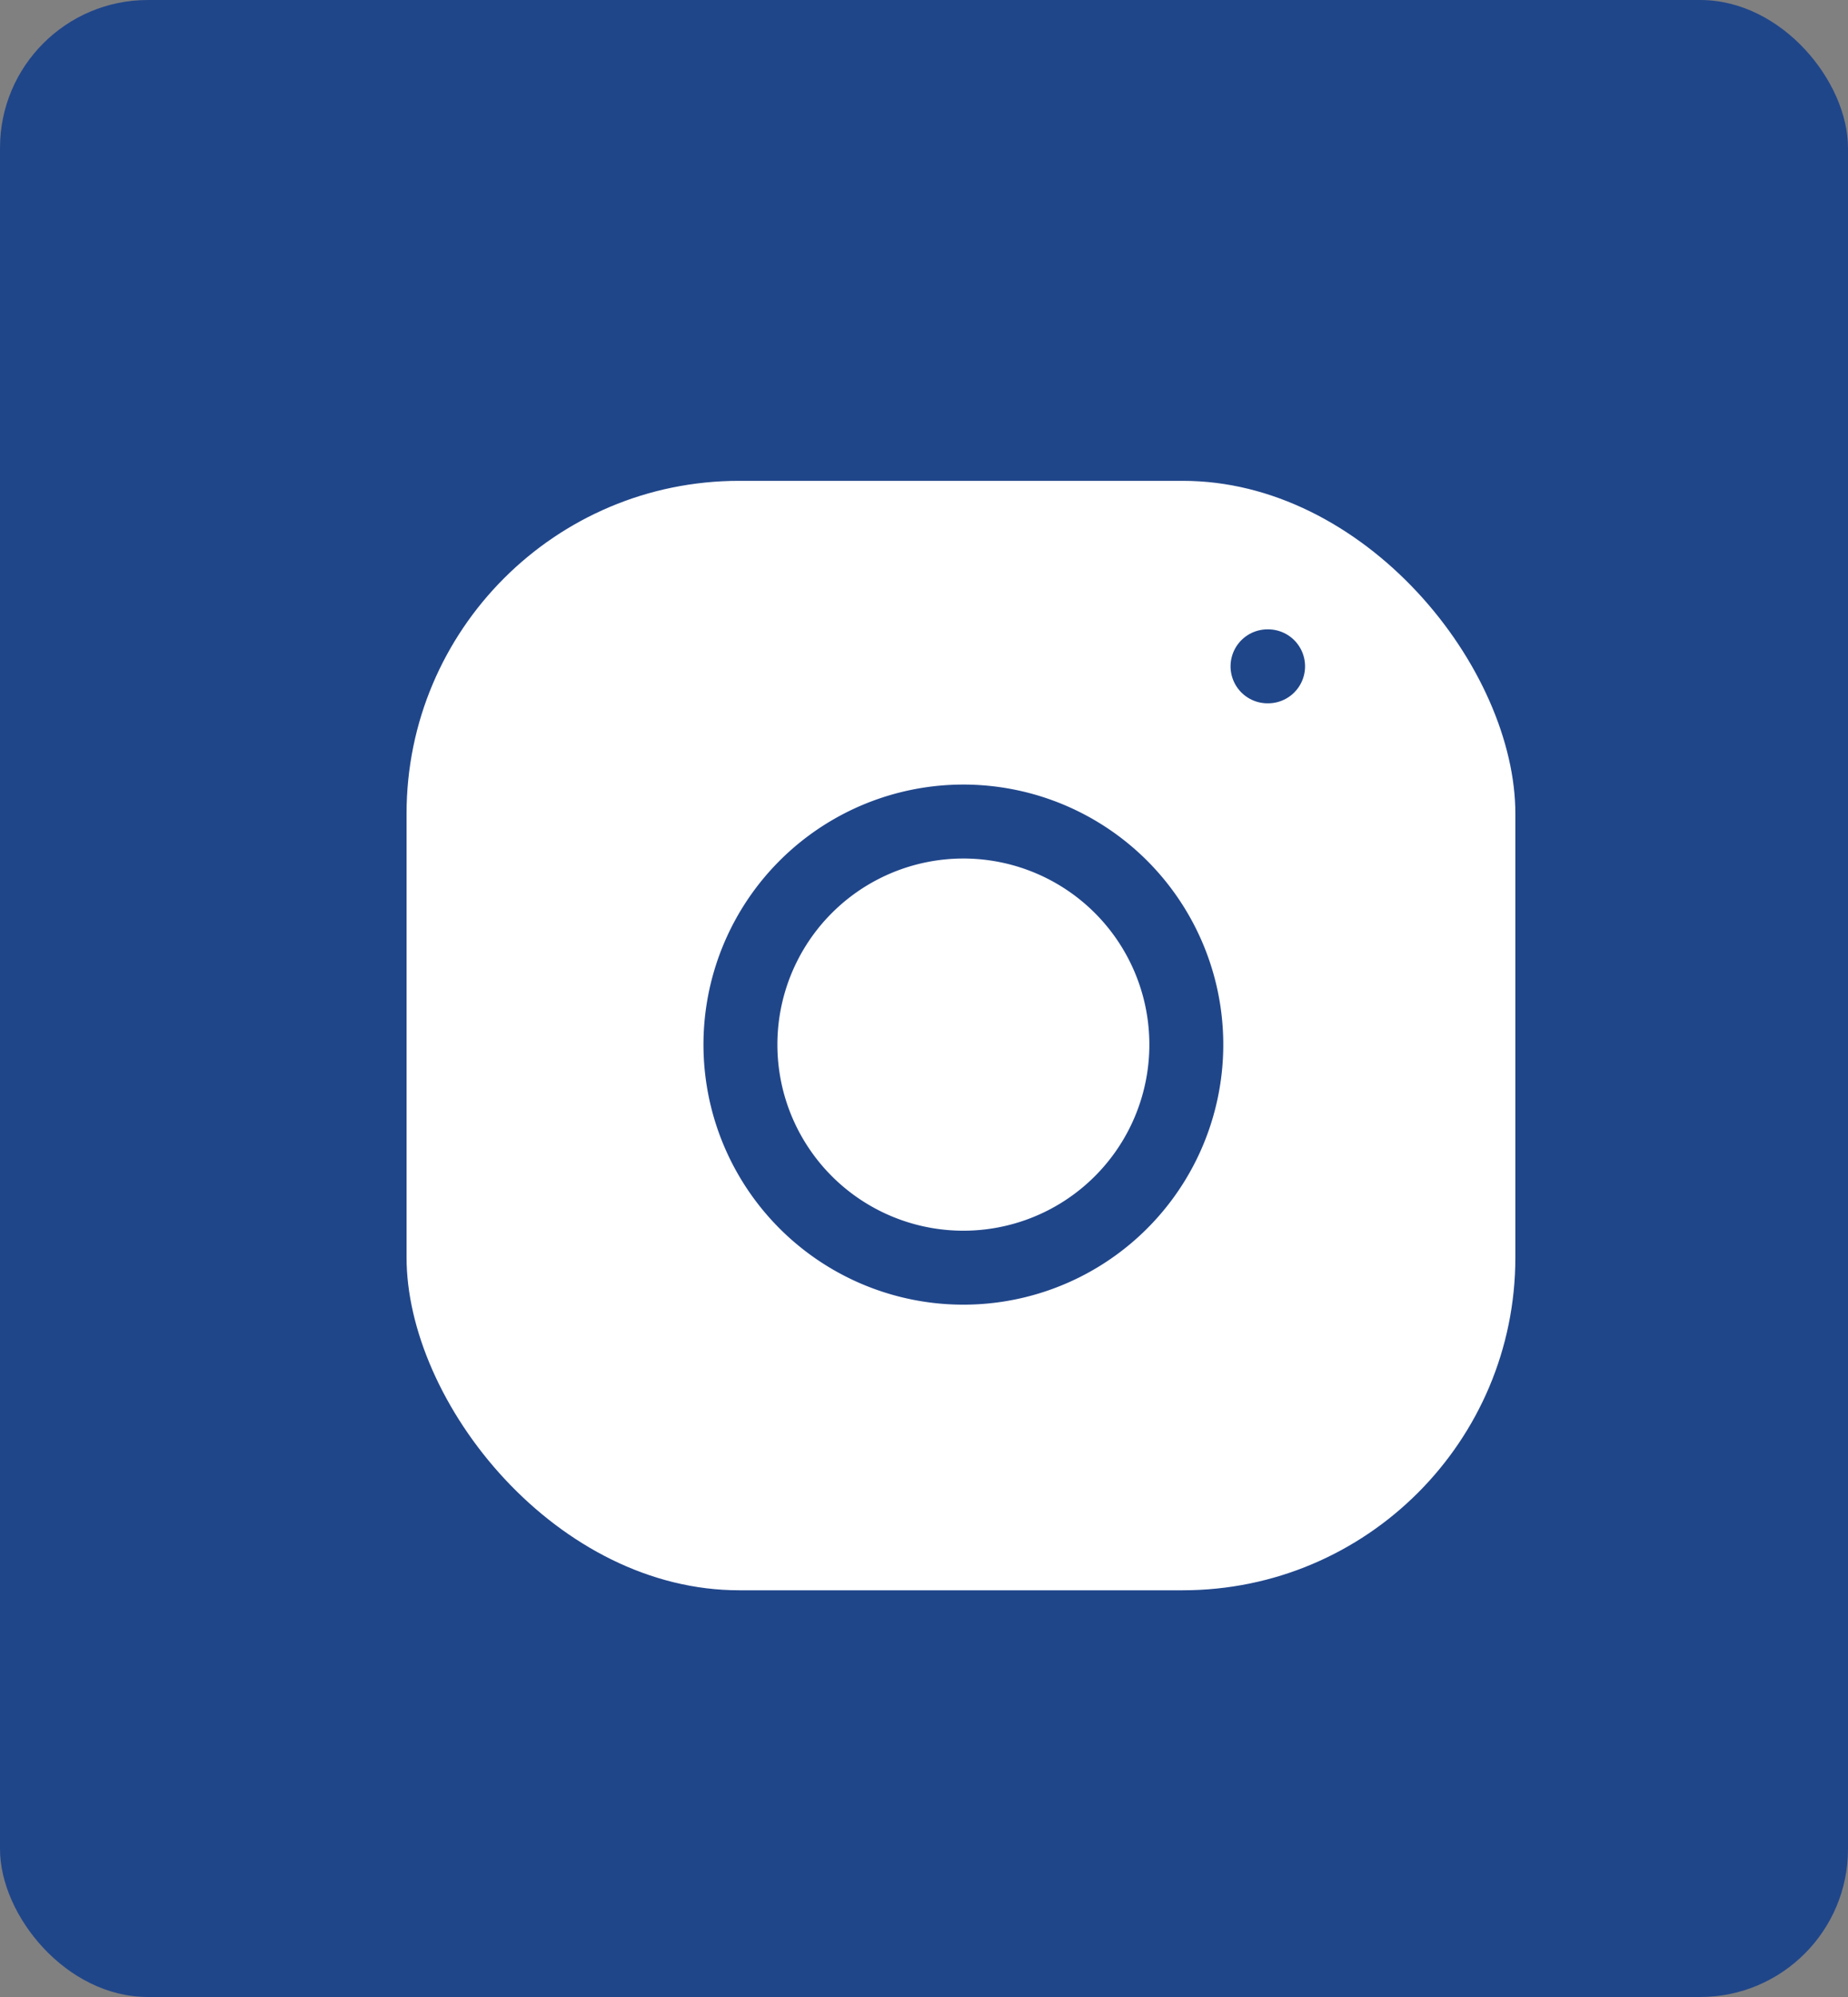 <svg xmlns="http://www.w3.org/2000/svg" width="25" height="27" viewBox="0 0 25 27">
  <rect x="0" y="0" width="25" height="27" fill="#808080" stroke="none"/>
  <g id="Groupe_2606" data-name="Groupe 2606" transform="translate(-1427 -4756)">
    <g id="Groupe_2605" data-name="Groupe 2605">
      <rect id="Rectangle_217" data-name="Rectangle 217" width="25" height="27" rx="2" transform="translate(1427 4756)" fill="#20468a"/>
      <g id="instagram_6_" data-name="instagram (6)" transform="translate(1432 4761.6)">
        <rect id="Rectangle_216" data-name="Rectangle 216" width="16" height="16" rx="5" transform="translate(0 0.401)" fill="#fff" stroke="#20468a" stroke-linecap="round" stroke-linejoin="round" stroke-width="1"/>
        <path id="Tracé_3261" data-name="Tracé 3261" d="M14.042,10.53A3.016,3.016,0,1,1,11.5,7.989,3.016,3.016,0,0,1,14.042,10.53Z" transform="translate(-3.026 -2.449)" fill="#fff" stroke="#20468a" stroke-linecap="round" stroke-linejoin="round" stroke-width="1"/>
        <line id="Ligne_43" data-name="Ligne 43" x2="0.008" transform="translate(12.147 3.409)" fill="none" stroke="#20468a" stroke-linecap="round" stroke-linejoin="round" stroke-width="1"/>
      </g>
    </g>
  </g>
</svg>
